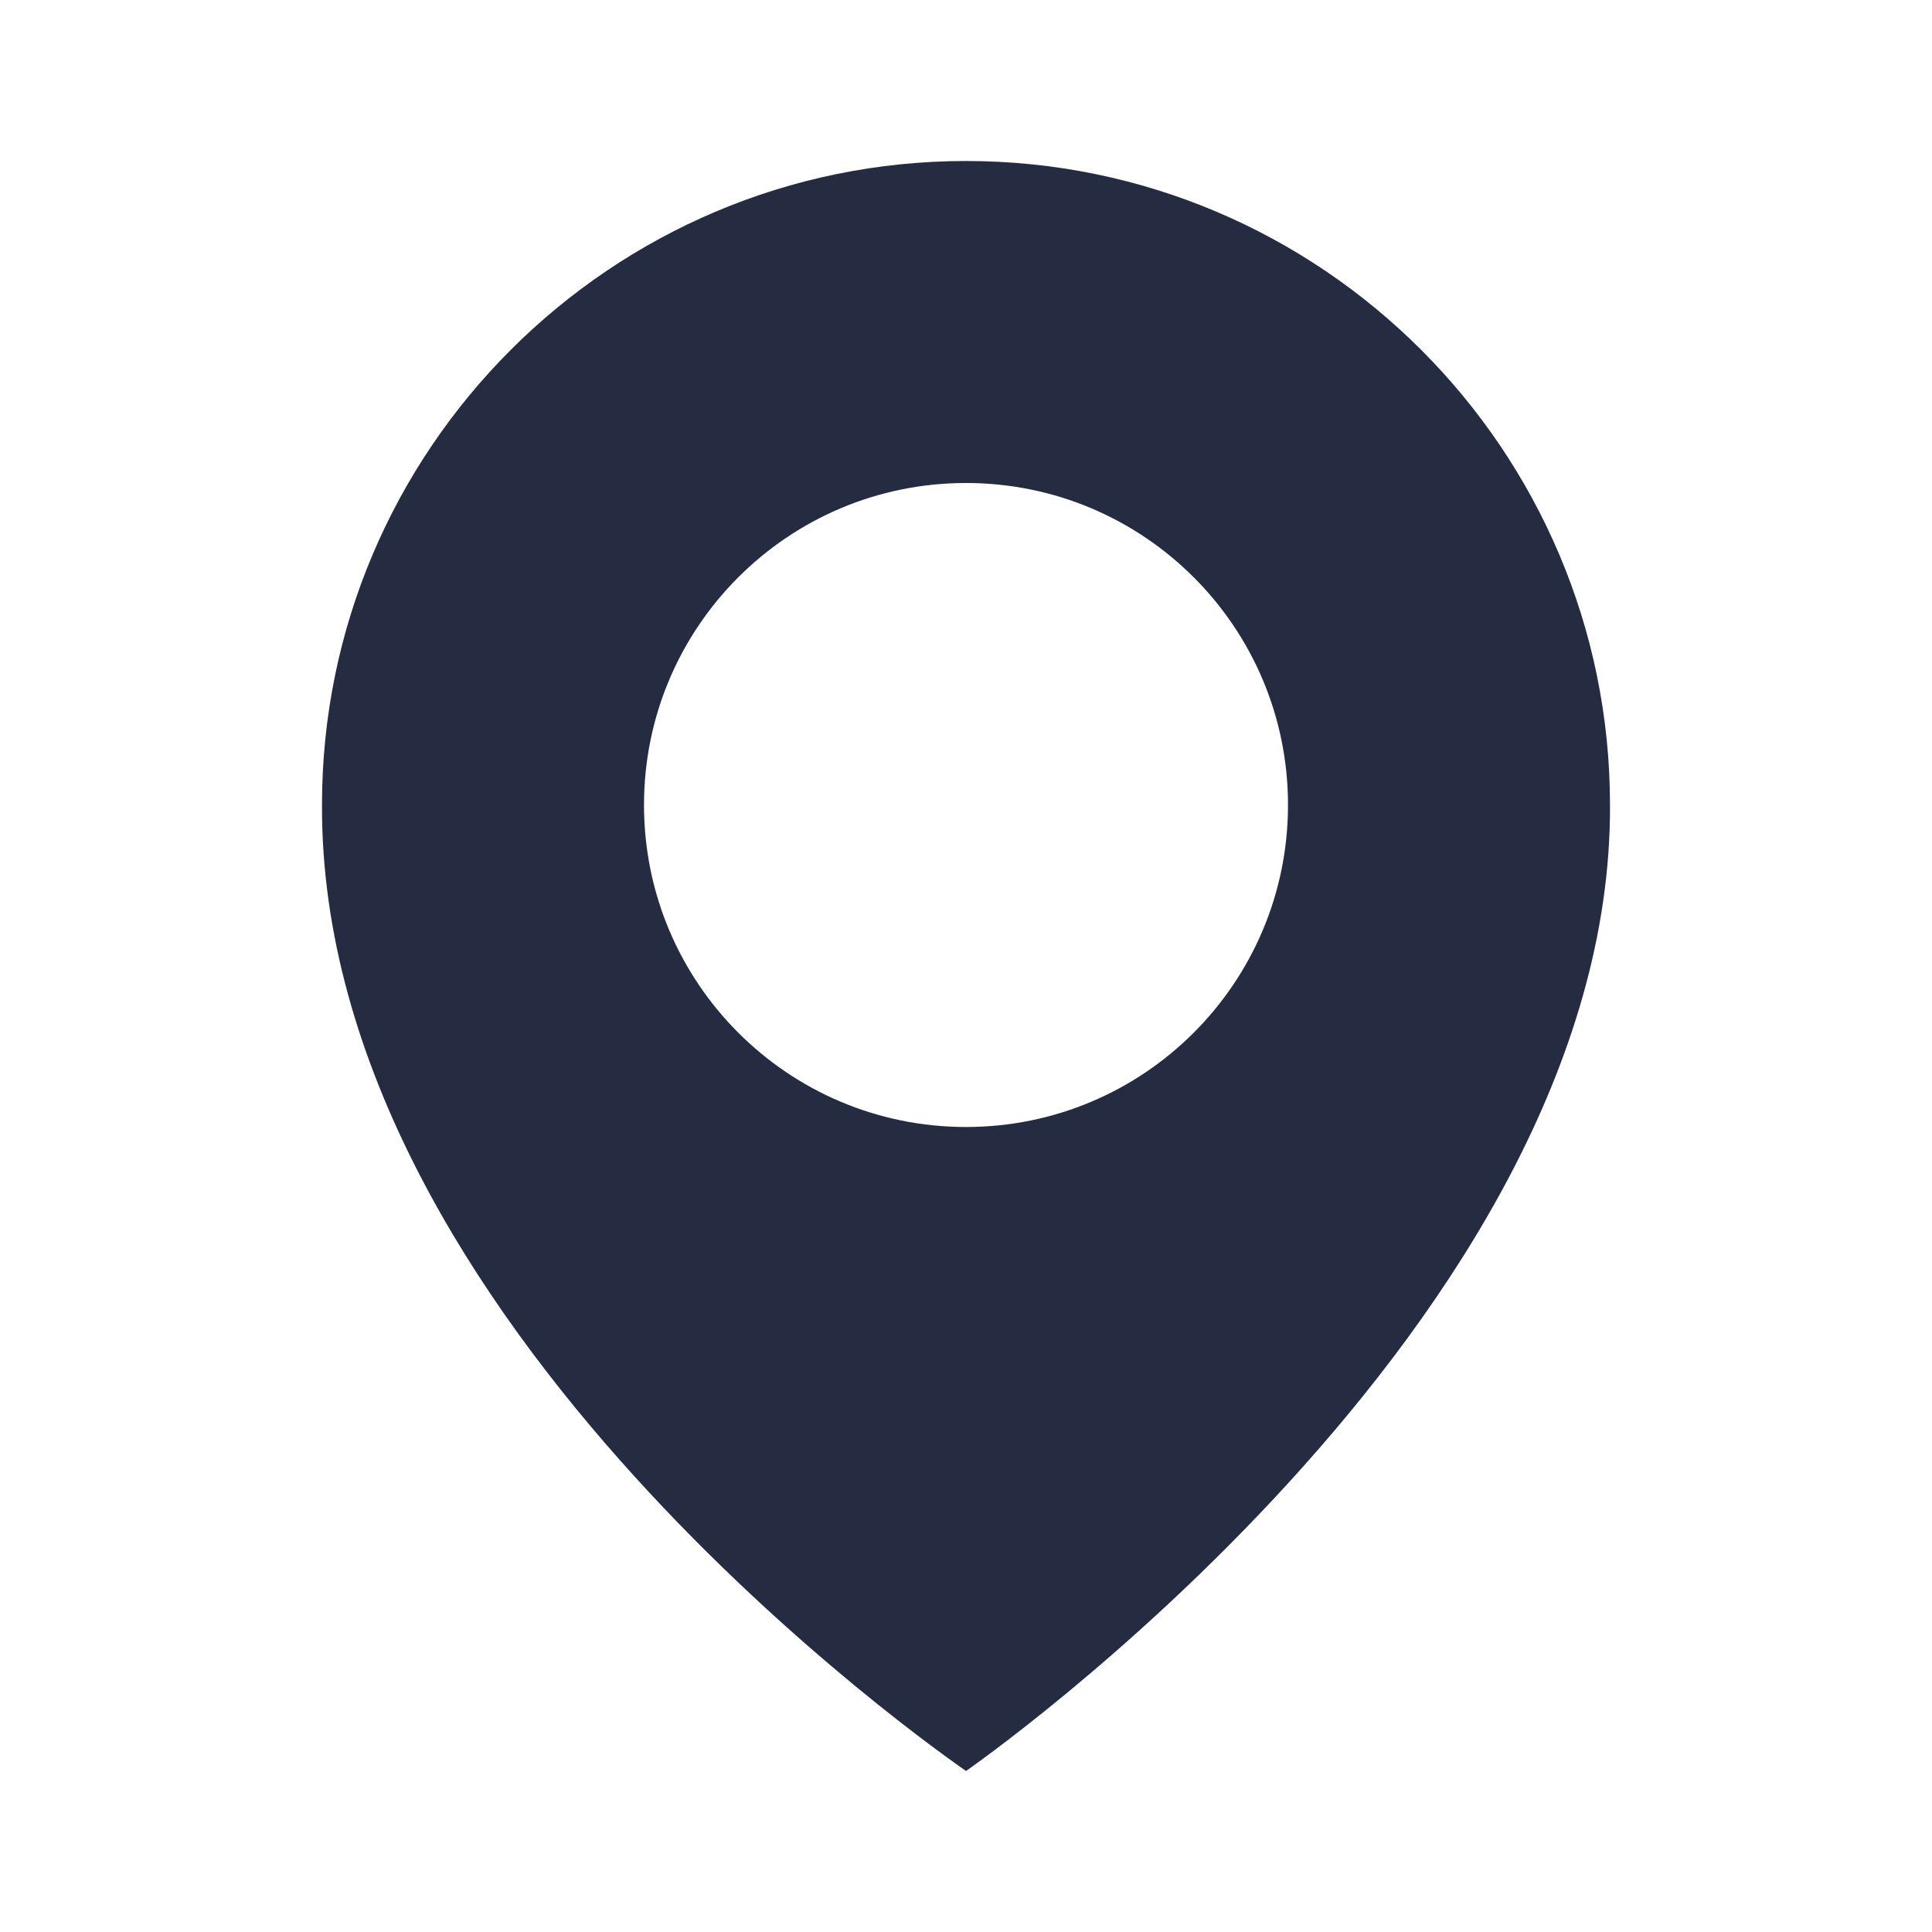 <svg width="180" height="180" viewBox="0 0 180 180" fill="none" xmlns="http://www.w3.org/2000/svg">
<path d="M90 15C56.918 15 30 41.917 30 74.963C29.783 123.3 87.72 163.38 90 165C90 165 150.218 123.3 150 75C150 41.917 123.083 15 90 15ZM90 105C73.425 105 60 91.575 60 75C60 58.425 73.425 45 90 45C106.575 45 120 58.425 120 75C120 91.575 106.575 105 90 105Z" fill="#252C41"/>
</svg>
